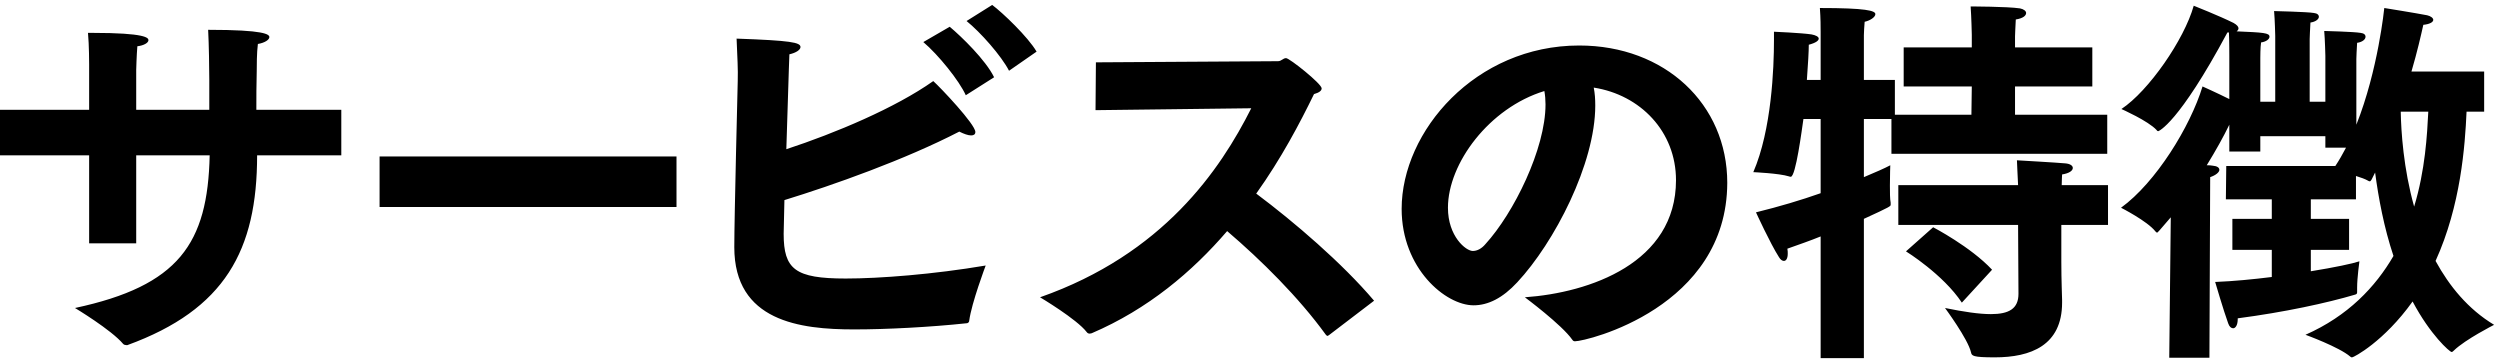 <svg 
 xmlns="http://www.w3.org/2000/svg"
 xmlns:xlink="http://www.w3.org/1999/xlink"
 width="392px" height="57px">
<path fill-rule="evenodd"  fill="rgb(0, 0, 0)"
 d="M381.896,40.913 C384.056,44.873 386.996,48.474 391.076,50.933 C391.076,50.933 386.576,53.213 384.776,54.953 C384.656,55.073 384.536,55.193 384.416,55.193 C384.116,55.193 381.056,52.493 378.296,47.273 C373.796,53.573 369.056,56.033 368.816,56.033 C368.696,56.033 368.636,56.033 368.516,55.913 C366.777,54.413 361.497,52.493 361.497,52.493 C368.156,49.554 372.476,44.994 375.296,40.134 C373.796,35.634 372.956,31.074 372.416,27.054 L371.876,28.135 C371.756,28.315 371.696,28.434 371.576,28.434 C371.456,28.434 371.396,28.374 371.276,28.315 C370.856,28.074 370.196,27.834 369.416,27.595 L369.416,31.254 L362.337,31.254 L362.337,34.314 L368.336,34.314 L368.336,39.174 L362.337,39.174 L362.337,42.533 C366.057,41.934 368.876,41.334 369.956,40.974 C369.956,40.974 369.596,43.554 369.596,45.113 C369.596,45.293 369.596,45.473 369.596,45.653 C369.596,45.714 369.596,45.773 369.596,45.833 C369.596,46.074 369.476,46.133 369.296,46.193 C364.857,47.513 358.197,48.953 350.877,49.914 C350.877,49.973 350.877,50.033 350.877,50.033 C350.877,50.993 350.517,51.473 350.157,51.473 C349.857,51.473 349.557,51.233 349.377,50.693 C348.657,48.713 347.337,44.213 347.337,44.213 C350.277,44.094 353.337,43.793 356.217,43.433 L356.217,39.174 L350.037,39.174 L350.037,34.314 L356.217,34.314 L356.217,31.254 L349.017,31.254 L349.077,26.034 L366.177,26.034 C366.777,25.134 367.317,24.174 367.857,23.154 L364.617,23.154 L364.617,21.354 L354.417,21.354 L354.417,23.755 L349.557,23.755 L349.557,19.555 C348.657,21.415 347.457,23.575 346.017,25.914 C346.377,25.914 346.617,25.914 346.917,25.974 C347.637,26.034 347.997,26.274 347.997,26.634 C347.997,26.994 347.457,27.474 346.557,27.775 L346.437,56.093 L340.138,56.093 L340.378,34.074 C338.518,36.234 338.338,36.474 338.218,36.474 C338.158,36.474 338.098,36.414 337.978,36.294 C336.718,34.674 332.578,32.574 332.578,32.574 C338.038,28.614 343.437,19.854 345.357,13.555 C345.357,13.555 347.637,14.574 349.557,15.535 L349.557,8.755 C349.557,8.755 349.557,6.355 349.497,5.095 L349.257,5.095 C341.578,19.434 338.458,20.574 338.398,20.574 C338.338,20.574 338.218,20.515 338.158,20.394 C336.838,18.954 332.638,17.094 332.638,17.094 C336.898,14.275 342.478,6.235 343.977,0.896 C343.977,0.896 348.057,2.516 350.217,3.595 C350.757,3.895 350.997,4.195 350.997,4.435 C350.997,4.615 350.877,4.795 350.697,4.915 C354.897,5.095 355.857,5.155 355.857,5.755 C355.857,6.115 355.377,6.535 354.537,6.655 C354.417,7.375 354.417,9.055 354.417,9.055 L354.417,15.955 L356.757,15.955 L356.757,5.635 C356.757,5.635 356.697,2.995 356.577,1.735 C356.577,1.735 361.797,1.855 362.817,2.035 C363.357,2.095 363.597,2.336 363.597,2.635 C363.597,2.995 363.117,3.415 362.277,3.535 C362.217,4.315 362.157,6.115 362.157,6.115 L362.157,15.955 L364.617,15.955 L364.617,8.755 C364.617,8.755 364.557,6.115 364.437,4.855 C364.437,4.855 369.116,4.975 370.136,5.155 C370.676,5.215 370.916,5.455 370.916,5.755 C370.916,6.175 370.436,6.595 369.596,6.715 C369.536,7.375 369.476,9.235 369.476,9.235 L369.476,19.555 C372.896,10.975 373.856,1.256 373.856,1.256 C373.856,1.256 378.716,2.035 380.576,2.395 C381.116,2.516 381.536,2.815 381.536,3.115 C381.536,3.415 381.116,3.775 379.976,3.895 C379.616,5.515 379.016,8.155 378.116,11.215 L389.516,11.215 L389.516,17.514 L386.756,17.514 C386.516,22.855 385.856,32.214 381.896,40.913 ZM376.436,17.514 C376.496,20.635 376.856,26.394 378.536,32.394 C380.276,26.694 380.576,21.114 380.756,17.514 L376.436,17.514 ZM307.617,47.453 C304.677,43.014 298.857,39.413 298.857,39.413 L303.117,35.634 C303.117,35.634 308.997,38.693 312.356,42.294 L307.617,47.453 ZM323.216,41.034 C323.216,43.973 323.336,46.614 323.336,47.033 C323.336,47.153 323.336,47.333 323.336,47.453 C323.336,54.173 318.416,56.033 312.776,56.033 C309.297,56.033 309.177,55.793 309.056,55.253 C308.577,53.153 304.977,48.294 304.977,48.294 C307.917,48.893 310.316,49.253 312.176,49.253 C314.996,49.253 316.496,48.413 316.496,46.074 L316.436,35.274 L297.657,35.274 L297.657,29.034 L316.436,29.034 C316.376,27.654 316.256,25.494 316.256,25.134 C316.256,25.134 322.556,25.494 323.816,25.614 C324.596,25.674 325.016,25.974 325.016,26.334 C325.016,26.754 324.476,27.174 323.336,27.354 C323.336,27.474 323.276,28.315 323.276,29.034 L330.536,29.034 L330.536,35.274 L323.216,35.274 L323.216,41.034 ZM296.577,18.655 L292.257,18.655 L292.257,27.775 C294.117,26.994 295.497,26.394 296.397,25.914 C296.397,25.914 296.337,27.474 296.337,29.094 C296.337,30.114 296.337,31.194 296.457,31.794 C296.457,31.914 296.457,32.034 296.457,32.094 C296.457,32.333 296.457,32.394 292.257,34.314 L292.257,56.153 L285.477,56.153 L285.477,37.073 C283.858,37.734 282.118,38.333 280.258,38.994 C280.318,39.294 280.318,39.534 280.318,39.773 C280.318,40.494 280.078,40.913 279.718,40.913 C279.478,40.913 279.178,40.733 278.938,40.314 C277.558,38.153 275.338,33.294 275.338,33.294 C278.998,32.394 282.418,31.374 285.477,30.294 L285.477,18.655 L282.778,18.655 C282.538,20.275 281.578,27.714 280.798,27.714 C280.738,27.714 280.618,27.714 280.498,27.654 C278.998,27.174 274.918,26.994 274.918,26.994 C277.798,20.335 278.158,10.615 278.158,6.295 C278.158,5.755 278.158,5.335 278.158,4.975 C278.158,4.975 282.418,5.155 284.038,5.395 C284.698,5.515 285.177,5.755 285.177,6.055 C285.177,6.355 284.758,6.715 283.618,7.015 C283.618,8.035 283.498,10.075 283.318,12.534 L285.477,12.534 L285.477,5.035 C285.477,4.255 285.477,2.875 285.358,1.256 C292.617,1.256 294.057,1.675 294.057,2.215 C294.057,2.696 293.217,3.235 292.377,3.415 C292.317,4.135 292.257,5.095 292.257,5.515 L292.257,12.534 L297.117,12.534 L297.117,17.994 L309.117,17.994 L309.177,13.555 L298.497,13.555 L298.497,7.435 L309.177,7.435 L309.177,5.455 C309.177,5.455 309.117,2.635 308.997,1.015 C308.997,1.015 314.696,1.015 316.736,1.315 C317.336,1.436 317.696,1.735 317.696,2.035 C317.696,2.455 317.216,2.875 316.076,3.055 C316.016,4.015 315.956,5.695 315.956,5.695 L315.956,7.435 L328.076,7.435 L328.076,13.555 L315.956,13.555 L315.956,17.994 L330.416,17.994 L330.416,24.115 L296.577,24.115 L296.577,18.655 ZM246.957,53.513 C246.777,53.513 246.657,53.453 246.537,53.273 C244.917,50.933 239.097,46.614 239.097,46.614 C249.297,45.894 262.796,41.214 262.796,28.254 C262.796,20.635 257.216,14.875 249.897,13.735 C250.077,14.635 250.137,15.535 250.137,16.554 C250.137,25.674 243.717,38.034 237.897,44.274 C235.617,46.733 233.337,47.873 231.057,47.873 C226.678,47.873 219.778,42.114 219.778,32.754 C219.778,20.574 231.357,7.135 247.617,7.135 C261.056,7.135 270.836,16.315 270.836,28.674 C270.776,48.233 248.757,53.513 246.957,53.513 ZM242.157,14.275 C233.517,16.914 227.038,25.614 227.038,32.574 C227.038,37.073 229.857,39.354 230.937,39.354 C231.597,39.354 232.317,38.994 232.917,38.274 C237.357,33.414 242.337,23.334 242.337,16.374 C242.337,15.654 242.277,14.934 242.157,14.275 ZM208.376,52.553 C208.256,52.613 208.196,52.673 208.136,52.673 C208.076,52.673 208.016,52.613 207.896,52.493 C203.636,46.614 197.756,40.794 192.417,36.234 C186.957,42.594 179.997,48.474 171.178,52.253 C171.058,52.253 170.998,52.313 170.878,52.313 C170.698,52.313 170.518,52.253 170.398,52.073 C168.838,50.033 163.078,46.614 163.078,46.614 C182.397,39.833 191.337,26.634 196.197,16.975 L171.778,17.274 L171.838,9.775 L200.396,9.595 C200.936,9.595 201.176,9.115 201.656,9.115 C202.196,9.115 207.236,13.135 207.236,13.854 C207.236,14.214 206.876,14.515 206.036,14.754 C203.816,19.314 200.876,24.894 196.976,30.354 C202.916,34.794 210.476,41.273 215.456,47.153 L208.376,52.553 ZM151.556,3.295 L155.576,0.775 C157.196,1.976 161.216,5.815 162.536,8.095 L158.216,11.094 C157.016,8.755 153.716,5.035 151.556,3.295 ZM151.436,14.934 C150.416,12.655 147.116,8.575 144.776,6.595 L148.916,4.195 C150.776,5.755 154.556,9.415 155.876,12.115 L151.436,14.934 ZM123.297,23.395 C130.977,20.875 140.396,16.914 146.336,12.714 C147.476,13.735 152.936,19.494 152.936,20.695 C152.936,21.055 152.696,21.235 152.276,21.235 C151.796,21.235 151.136,20.995 150.416,20.635 C141.956,25.014 130.617,29.034 122.997,31.374 C122.937,34.254 122.877,36.234 122.877,36.654 C122.877,42.234 124.677,43.673 132.597,43.673 C137.937,43.673 146.396,43.014 154.556,41.633 C154.556,41.633 152.336,47.513 151.976,50.274 C151.976,50.453 151.856,50.693 151.496,50.693 C145.856,51.293 139.017,51.653 133.917,51.653 C125.457,51.653 115.138,50.393 115.138,38.754 C115.138,34.134 115.677,12.714 115.677,12.714 C115.737,10.795 115.617,9.115 115.497,6.055 C124.017,6.355 125.517,6.655 125.517,7.375 C125.517,7.795 124.857,8.275 123.777,8.515 C123.777,8.875 123.717,9.235 123.297,23.395 ZM59.518,24.534 L106.076,24.534 L106.076,32.454 L59.518,32.454 L59.518,24.534 ZM19.977,54.113 C19.917,54.113 19.857,54.113 19.797,54.113 C19.617,54.113 19.437,54.053 19.317,53.933 C17.457,51.713 11.757,48.294 11.757,48.294 C28.017,44.814 32.577,38.214 32.877,24.354 L21.357,24.354 L21.357,38.153 L13.977,38.153 L13.977,24.354 L-0.002,24.354 L-0.002,17.215 L13.977,17.215 L13.977,10.075 C13.977,10.075 13.977,7.075 13.797,5.155 C13.977,5.155 14.157,5.155 14.457,5.155 C22.857,5.155 23.277,5.935 23.277,6.295 C23.277,6.715 22.557,7.135 21.537,7.255 C21.417,8.635 21.357,10.975 21.357,10.975 L21.357,17.215 L32.817,17.215 L32.817,12.534 C32.817,10.855 32.757,6.895 32.637,4.675 C41.516,4.675 42.236,5.395 42.236,5.815 C42.236,6.235 41.516,6.715 40.436,6.895 C40.256,8.215 40.256,10.435 40.256,11.155 C40.196,13.255 40.196,15.415 40.196,17.215 L53.516,17.215 L53.516,24.354 L40.316,24.354 C40.316,39.233 35.276,48.533 19.977,54.113 Z"/>
</svg>